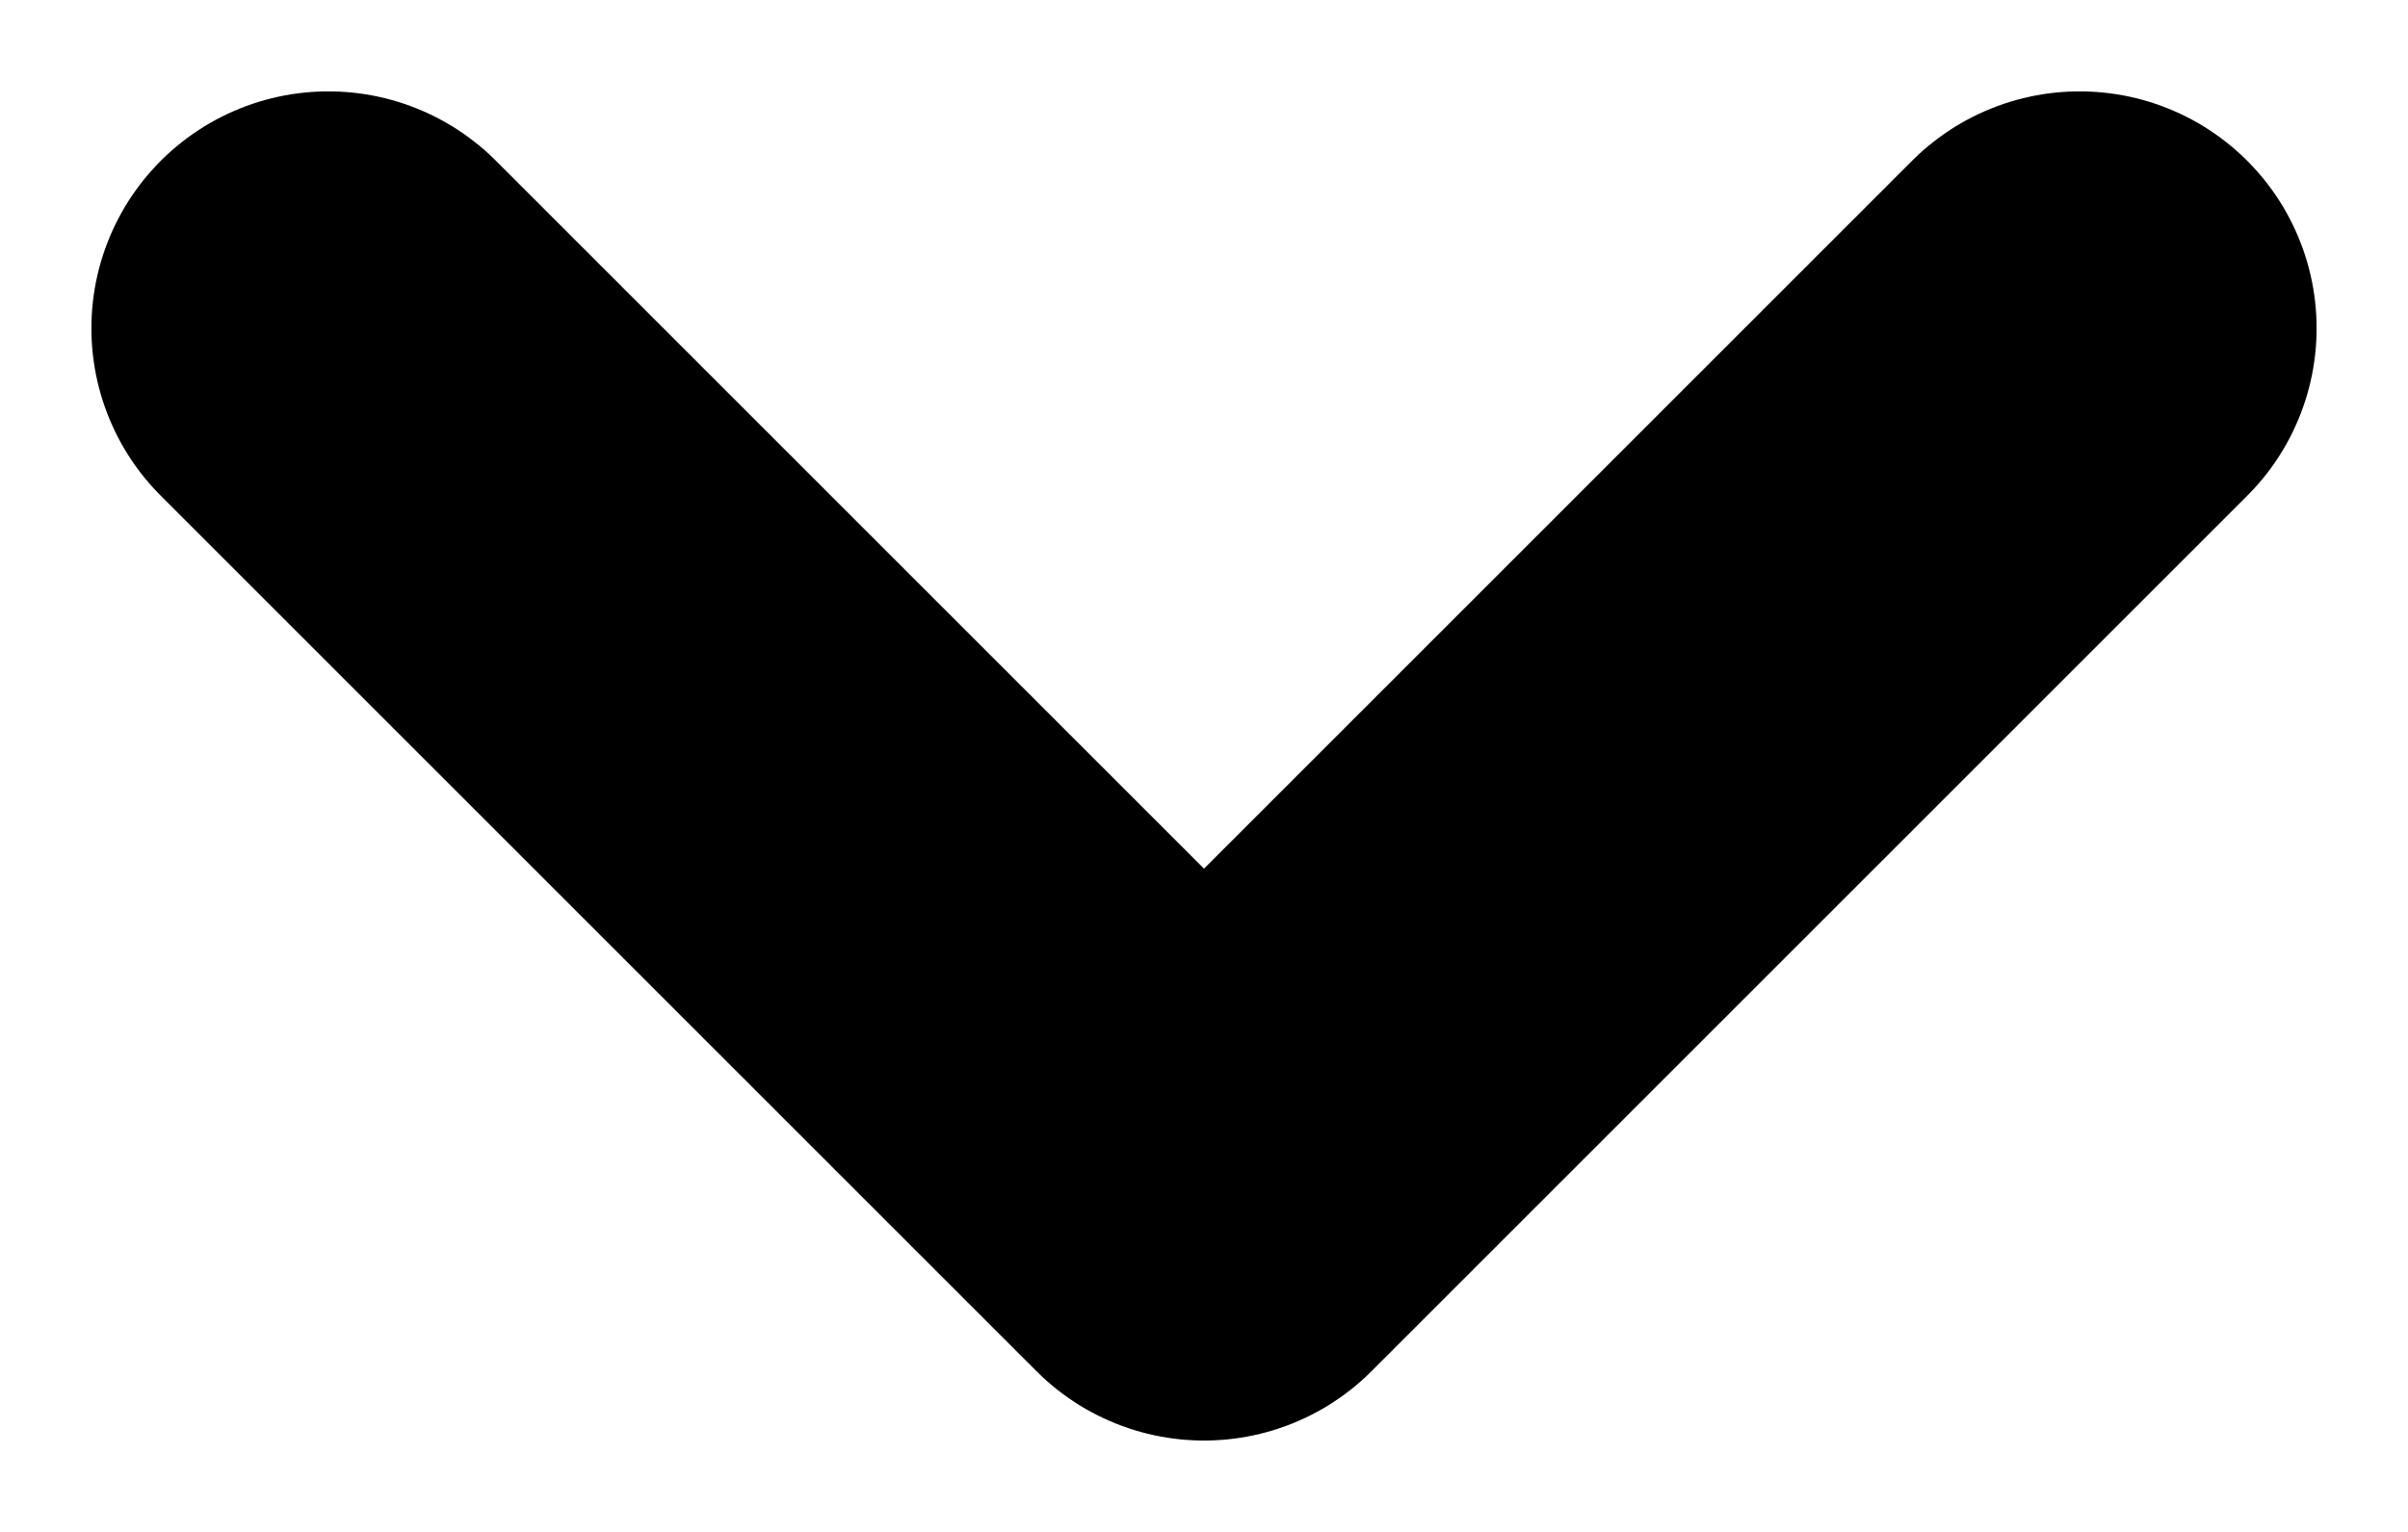 <svg width="22" height="14" viewBox="0 0 22 14" fill="none" xmlns="http://www.w3.org/2000/svg">
<path d="M19 3L11 11L3 3" stroke="#000" stroke-width="4.33" stroke-linecap="round" stroke-linejoin="round"/>
</svg>
